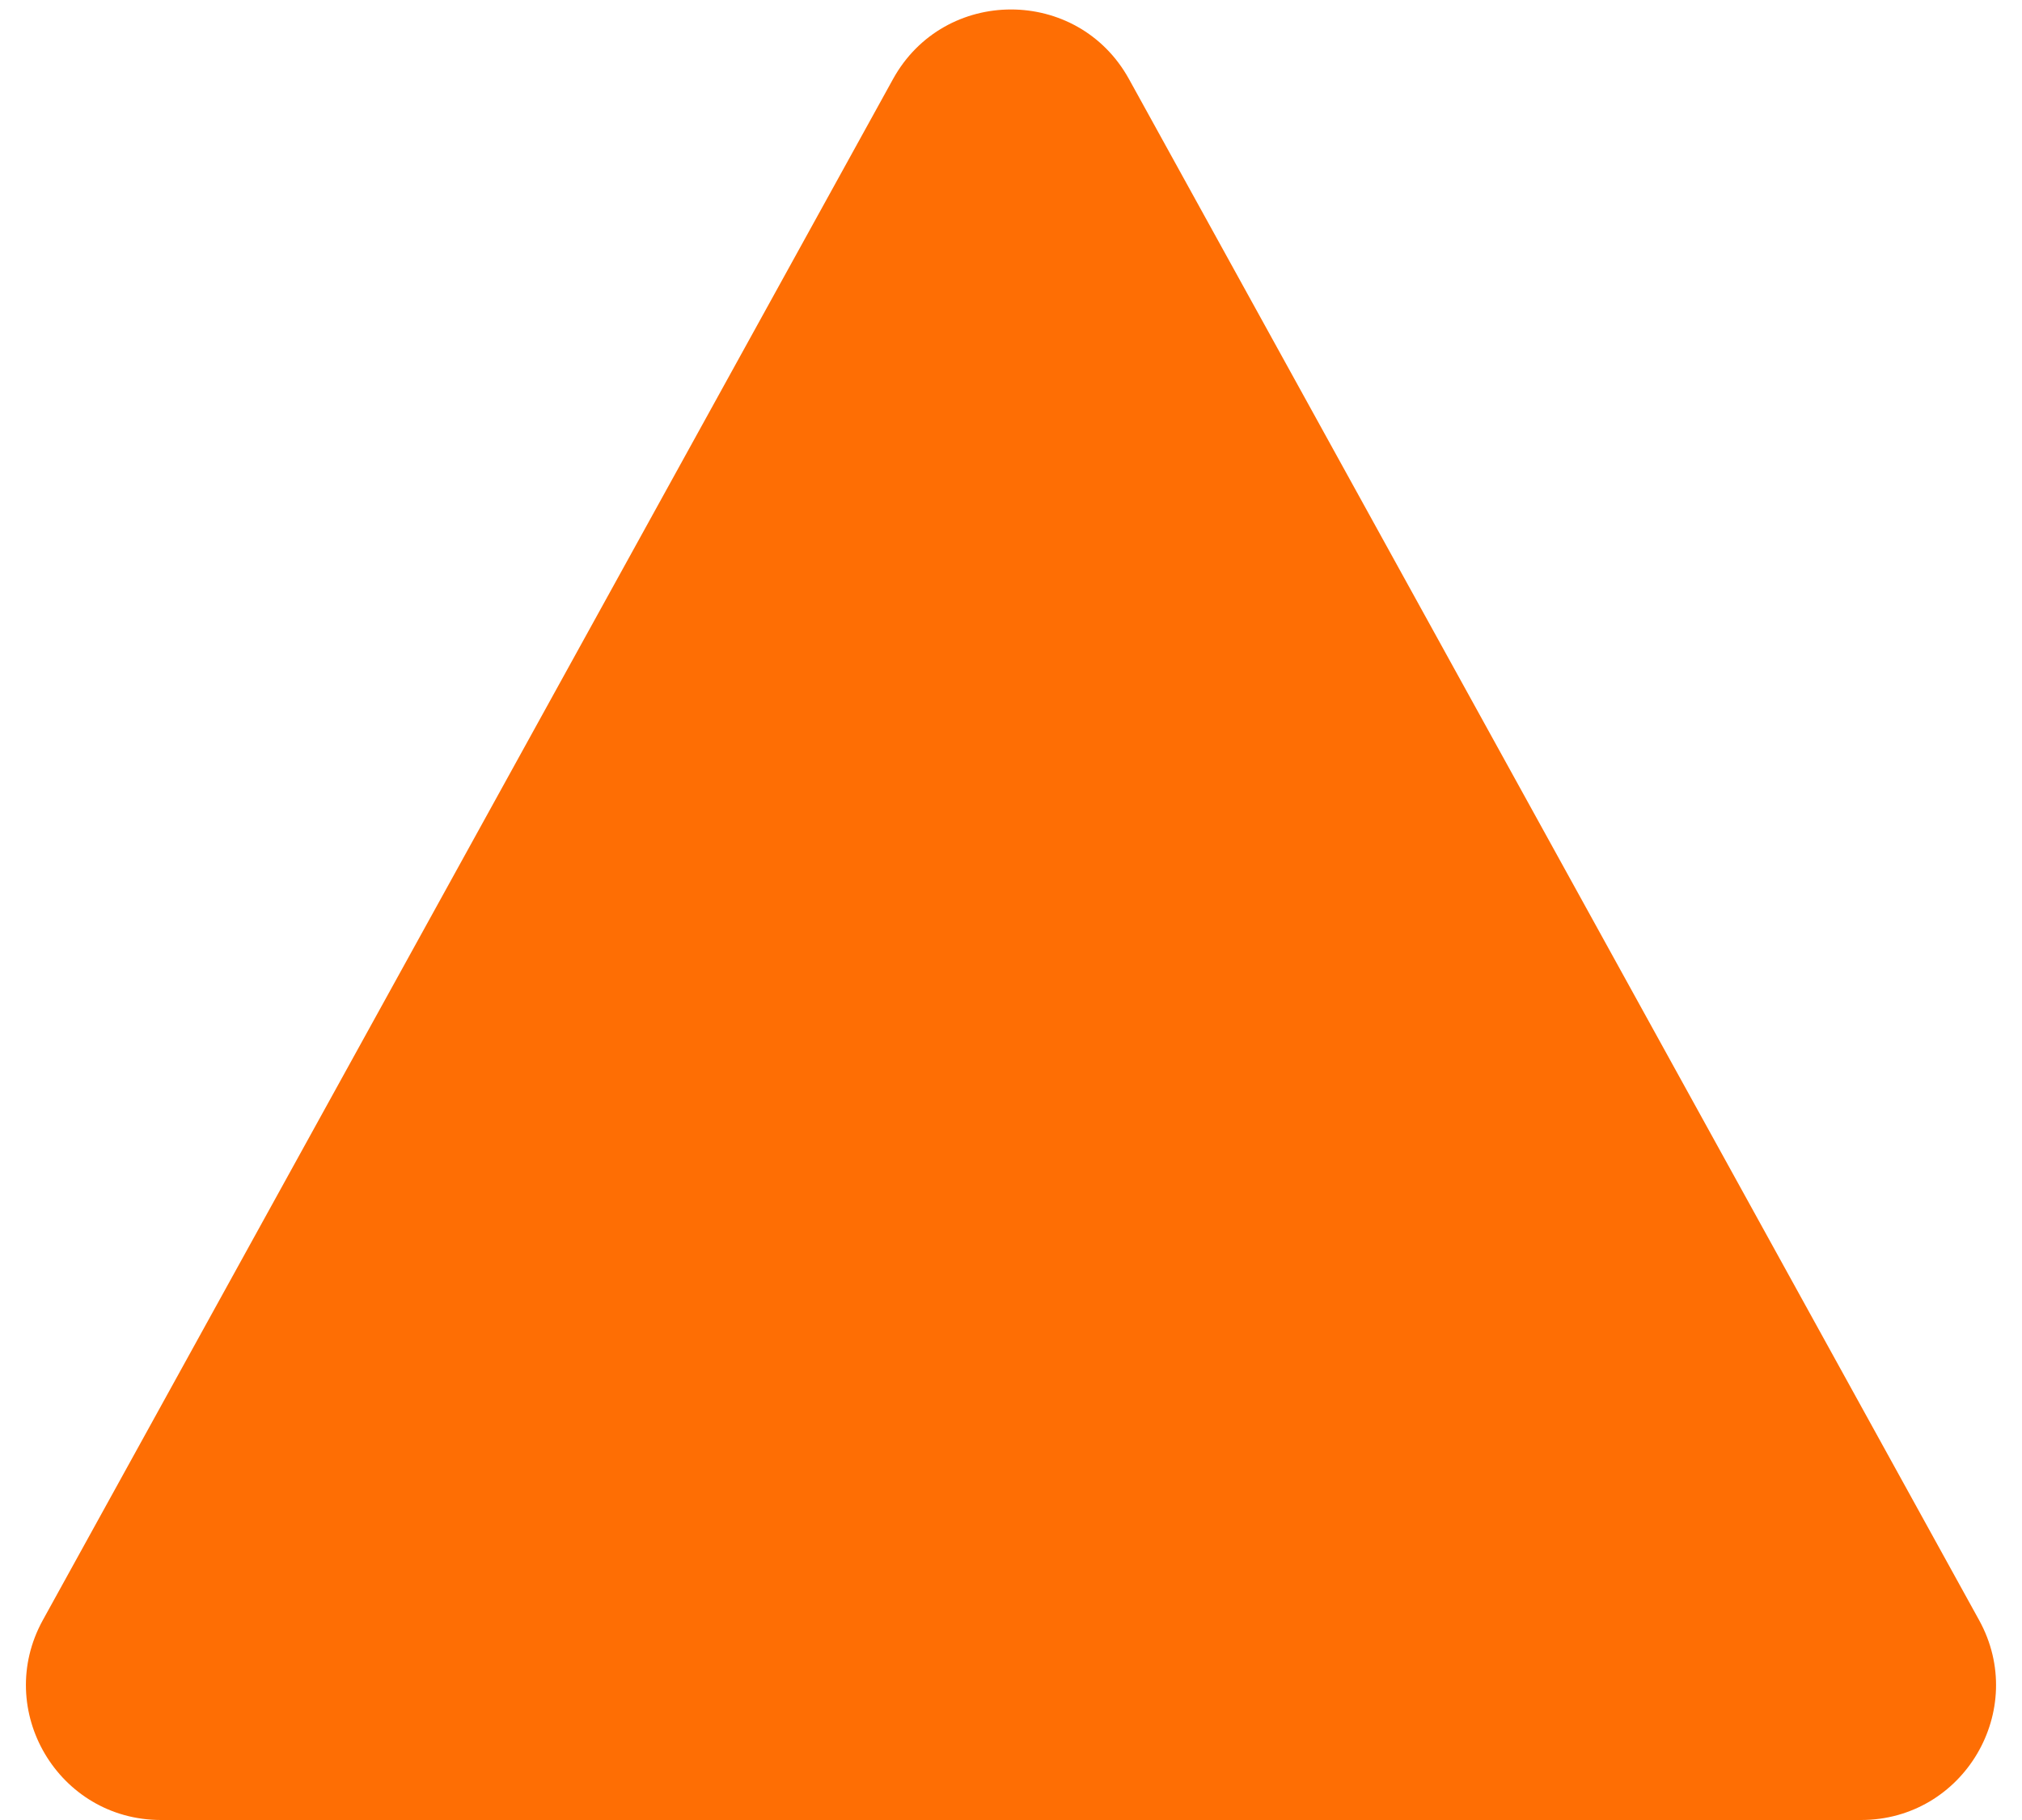 <?xml version="1.0" encoding="UTF-8"?> <svg xmlns="http://www.w3.org/2000/svg" width="30" height="27" viewBox="0 0 30 27" fill="none"> <path d="M13.249 1.174C14.009 -0.204 15.991 -0.204 16.751 1.174L29.363 24.034C30.099 25.367 29.135 27 27.612 27H2.388C0.865 27 -0.099 25.367 0.636 24.034L13.249 1.174Z" fill="#FE6E04"></path> </svg> 